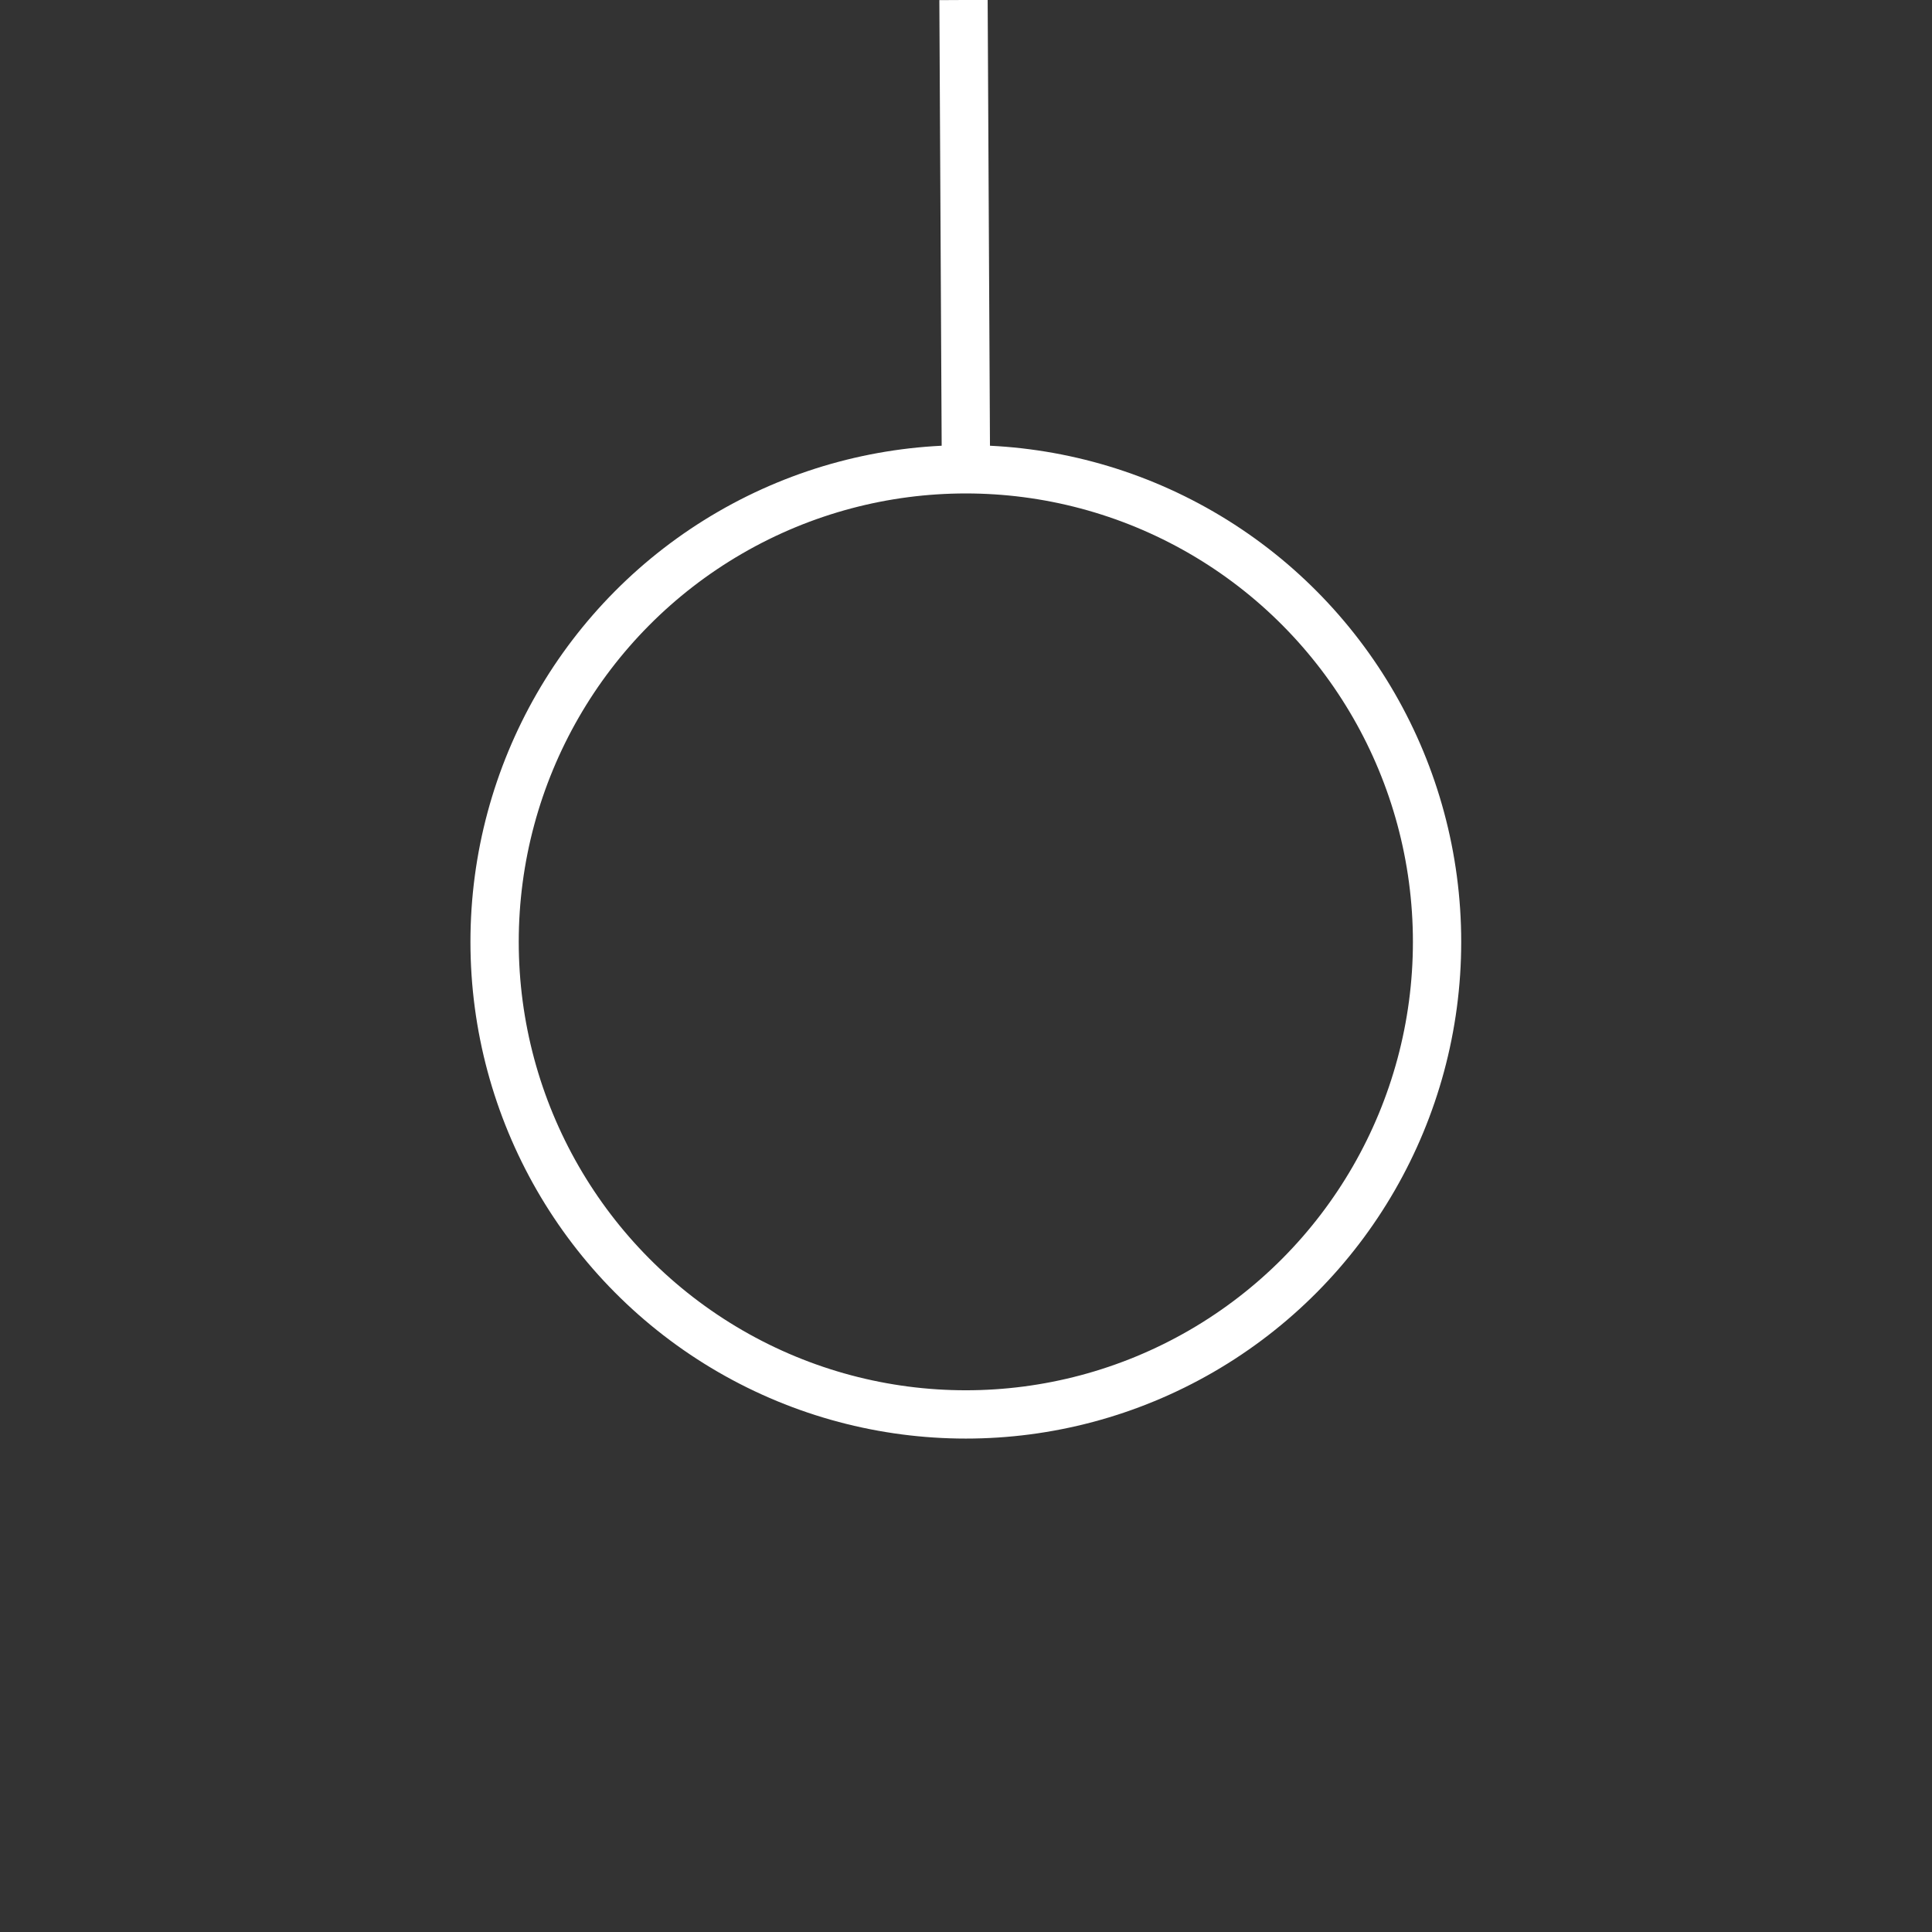 <?xml version="1.0" encoding="utf-8"?>
<!-- Generator: Adobe Illustrator 16.0.0, SVG Export Plug-In . SVG Version: 6.00 Build 0)  -->
<!DOCTYPE svg PUBLIC "-//W3C//DTD SVG 1.1//EN" "http://www.w3.org/Graphics/SVG/1.1/DTD/svg11.dtd">
<svg version="1.1" id="Layer_1" xmlns="http://www.w3.org/2000/svg" xmlns:xlink="http://www.w3.org/1999/xlink" x="0px" y="0px"
	 width="200px" height="200px" viewBox="0 0 200 200" enable-background="new 0 0 200 200" xml:space="preserve">
<rect x="0" y="0" width="200" height="200" fill="#333333" stroke="none"/>
<ellipse fill="none" stroke="#FFFFFF" stroke-width="5" stroke-miterlimit="10" cx="99.982" cy="97.501" rx="48.782" ry="48.92"/>
<line fill="none" stroke="#FFFFFF" stroke-width="5" stroke-miterlimit="10" x1="99.742" y1="0" x2="100.002" y2="50.072"/>
</svg>

